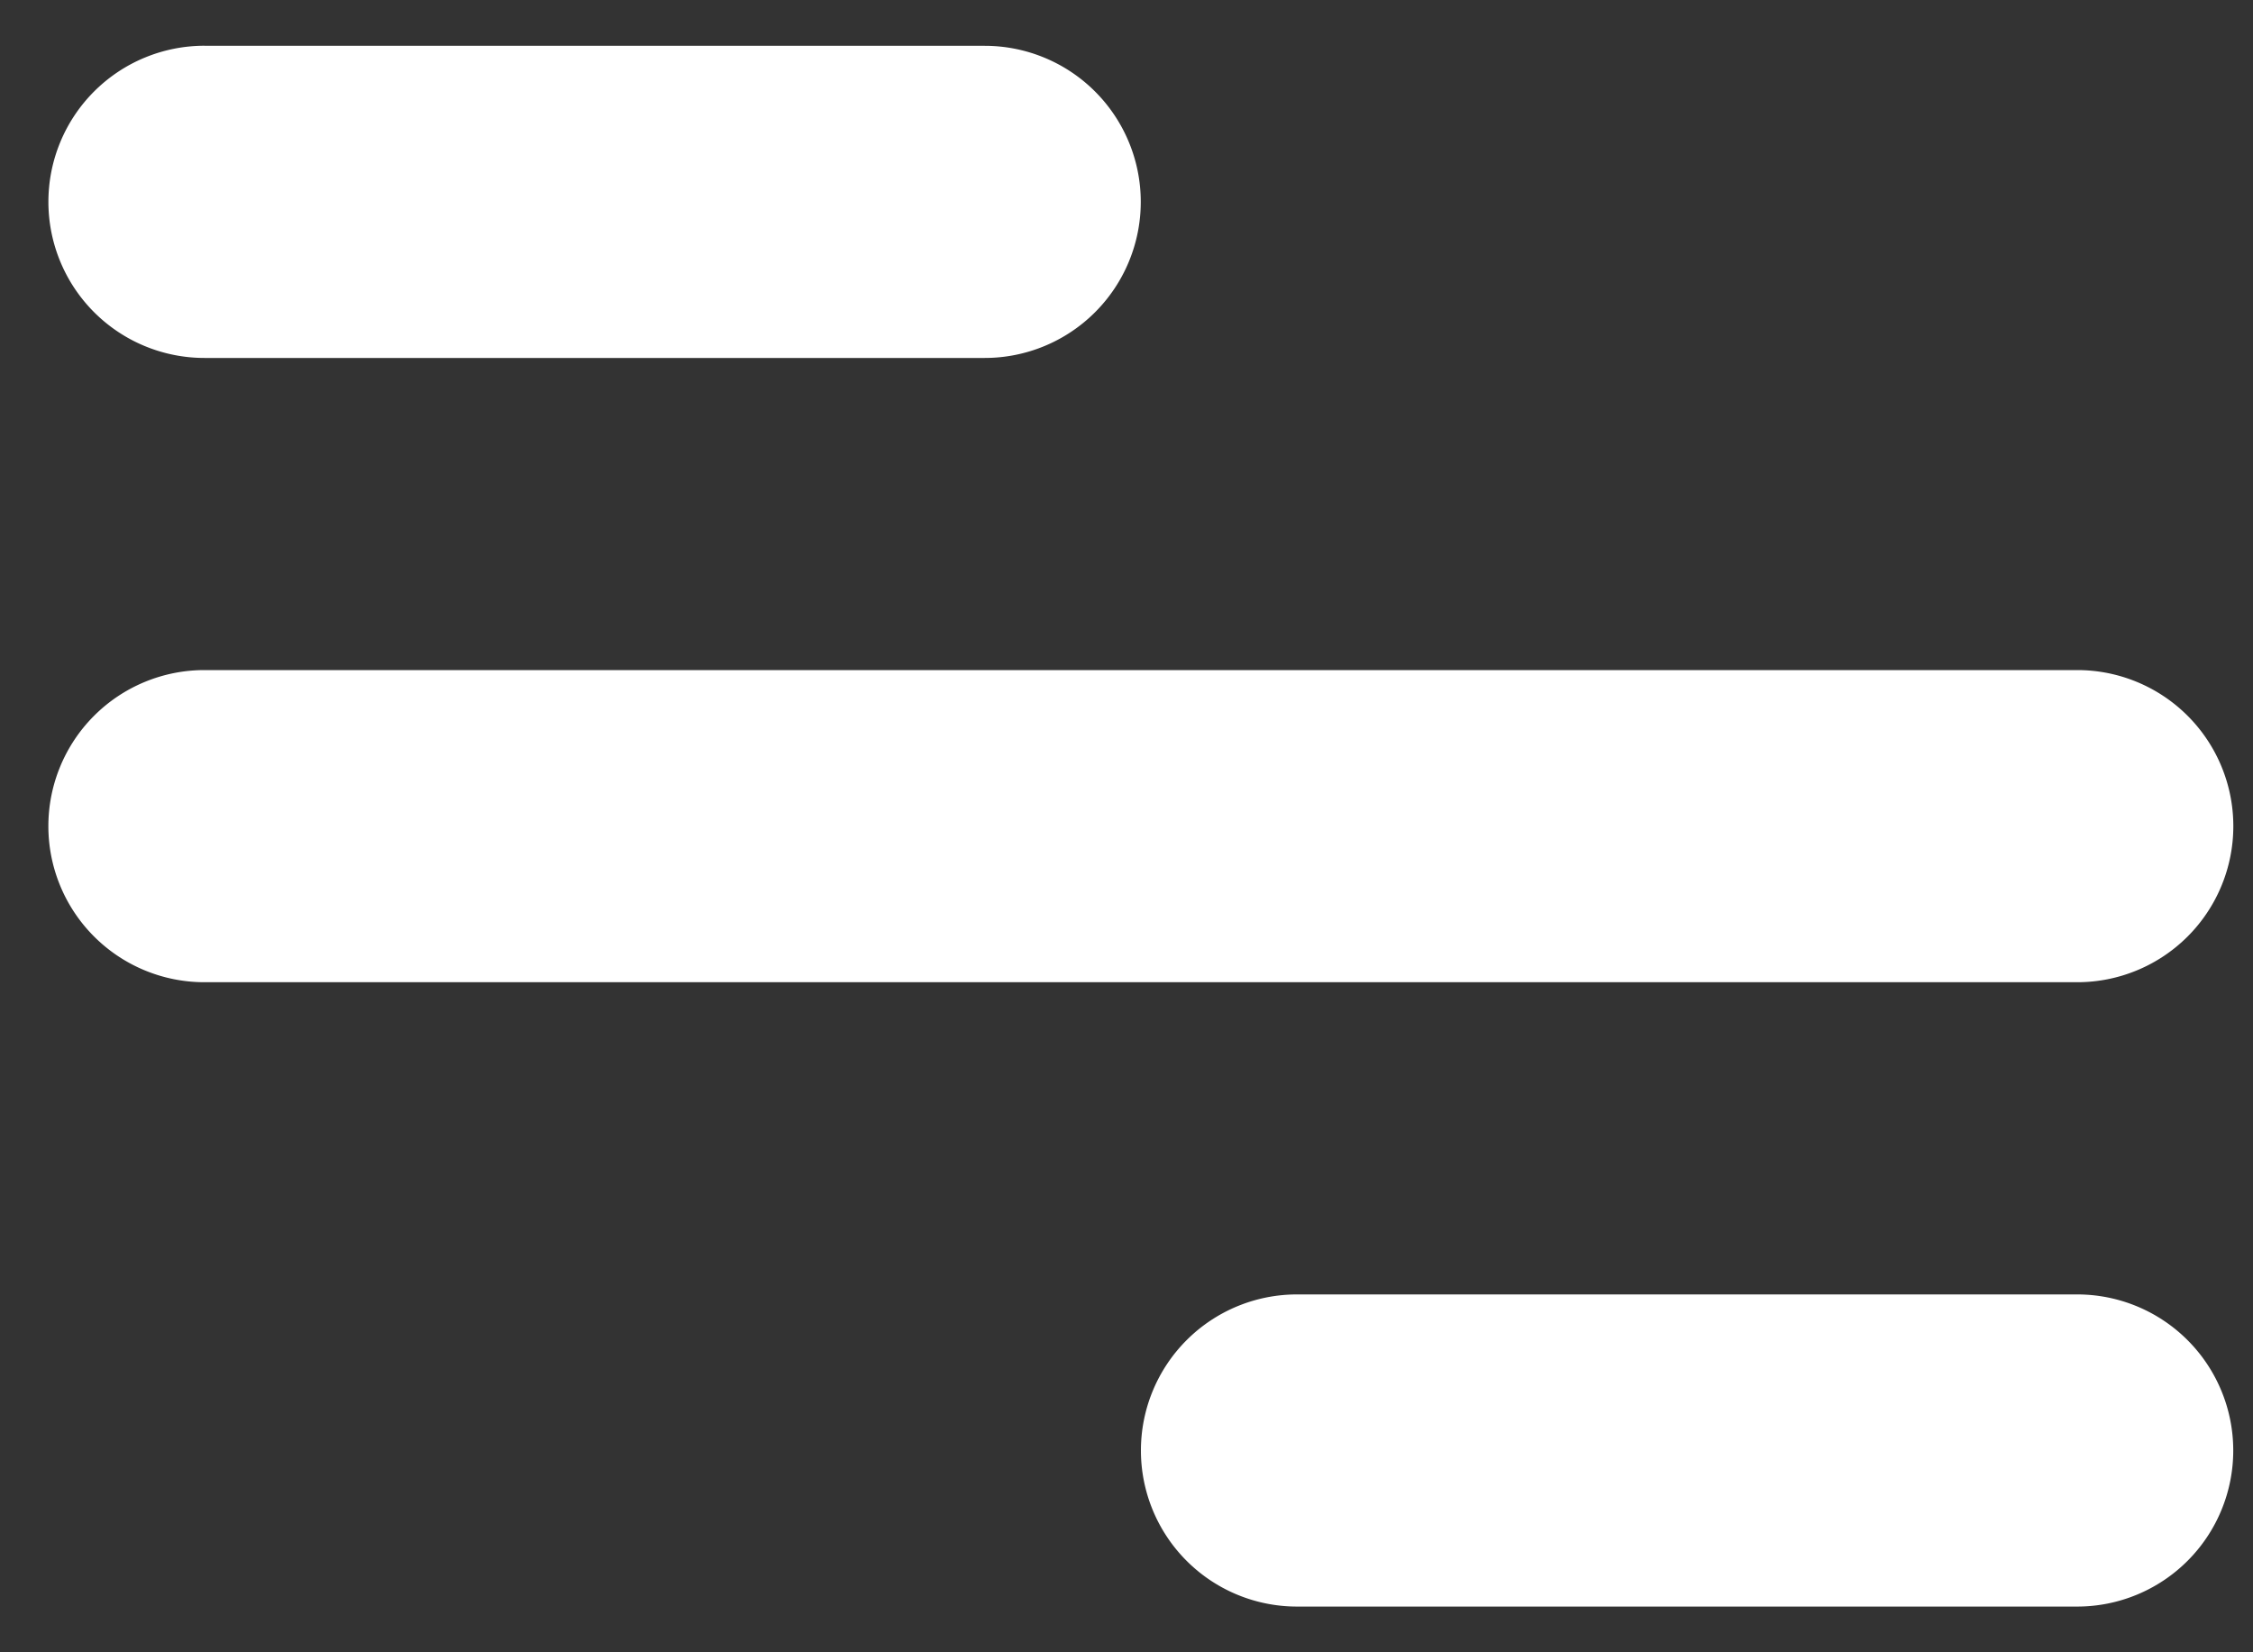 <svg xmlns="http://www.w3.org/2000/svg" width="30" height="22" fill="none"><rect width="100%" height="100%" fill="#333333" stroke="none"/><g clip-path="url(#a)"><path fill="#fff" d="M2.722.61h10.39a2.078 2.078 0 1 1 0 4.156H2.723a2.078 2.078 0 0 1 0-4.157Zm14.547 16.625h10.39a2.078 2.078 0 0 1 0 4.156H17.27a2.078 2.078 0 1 1 0-4.156ZM2.722 8.922H27.66a2.078 2.078 0 0 1 0 4.156H2.722a2.078 2.078 0 0 1 0-4.156Z"/></g><defs><clipPath id="a"><path fill="#fff" d="M.644.61h29.094V21.39H.644z"/></clipPath></defs></svg>